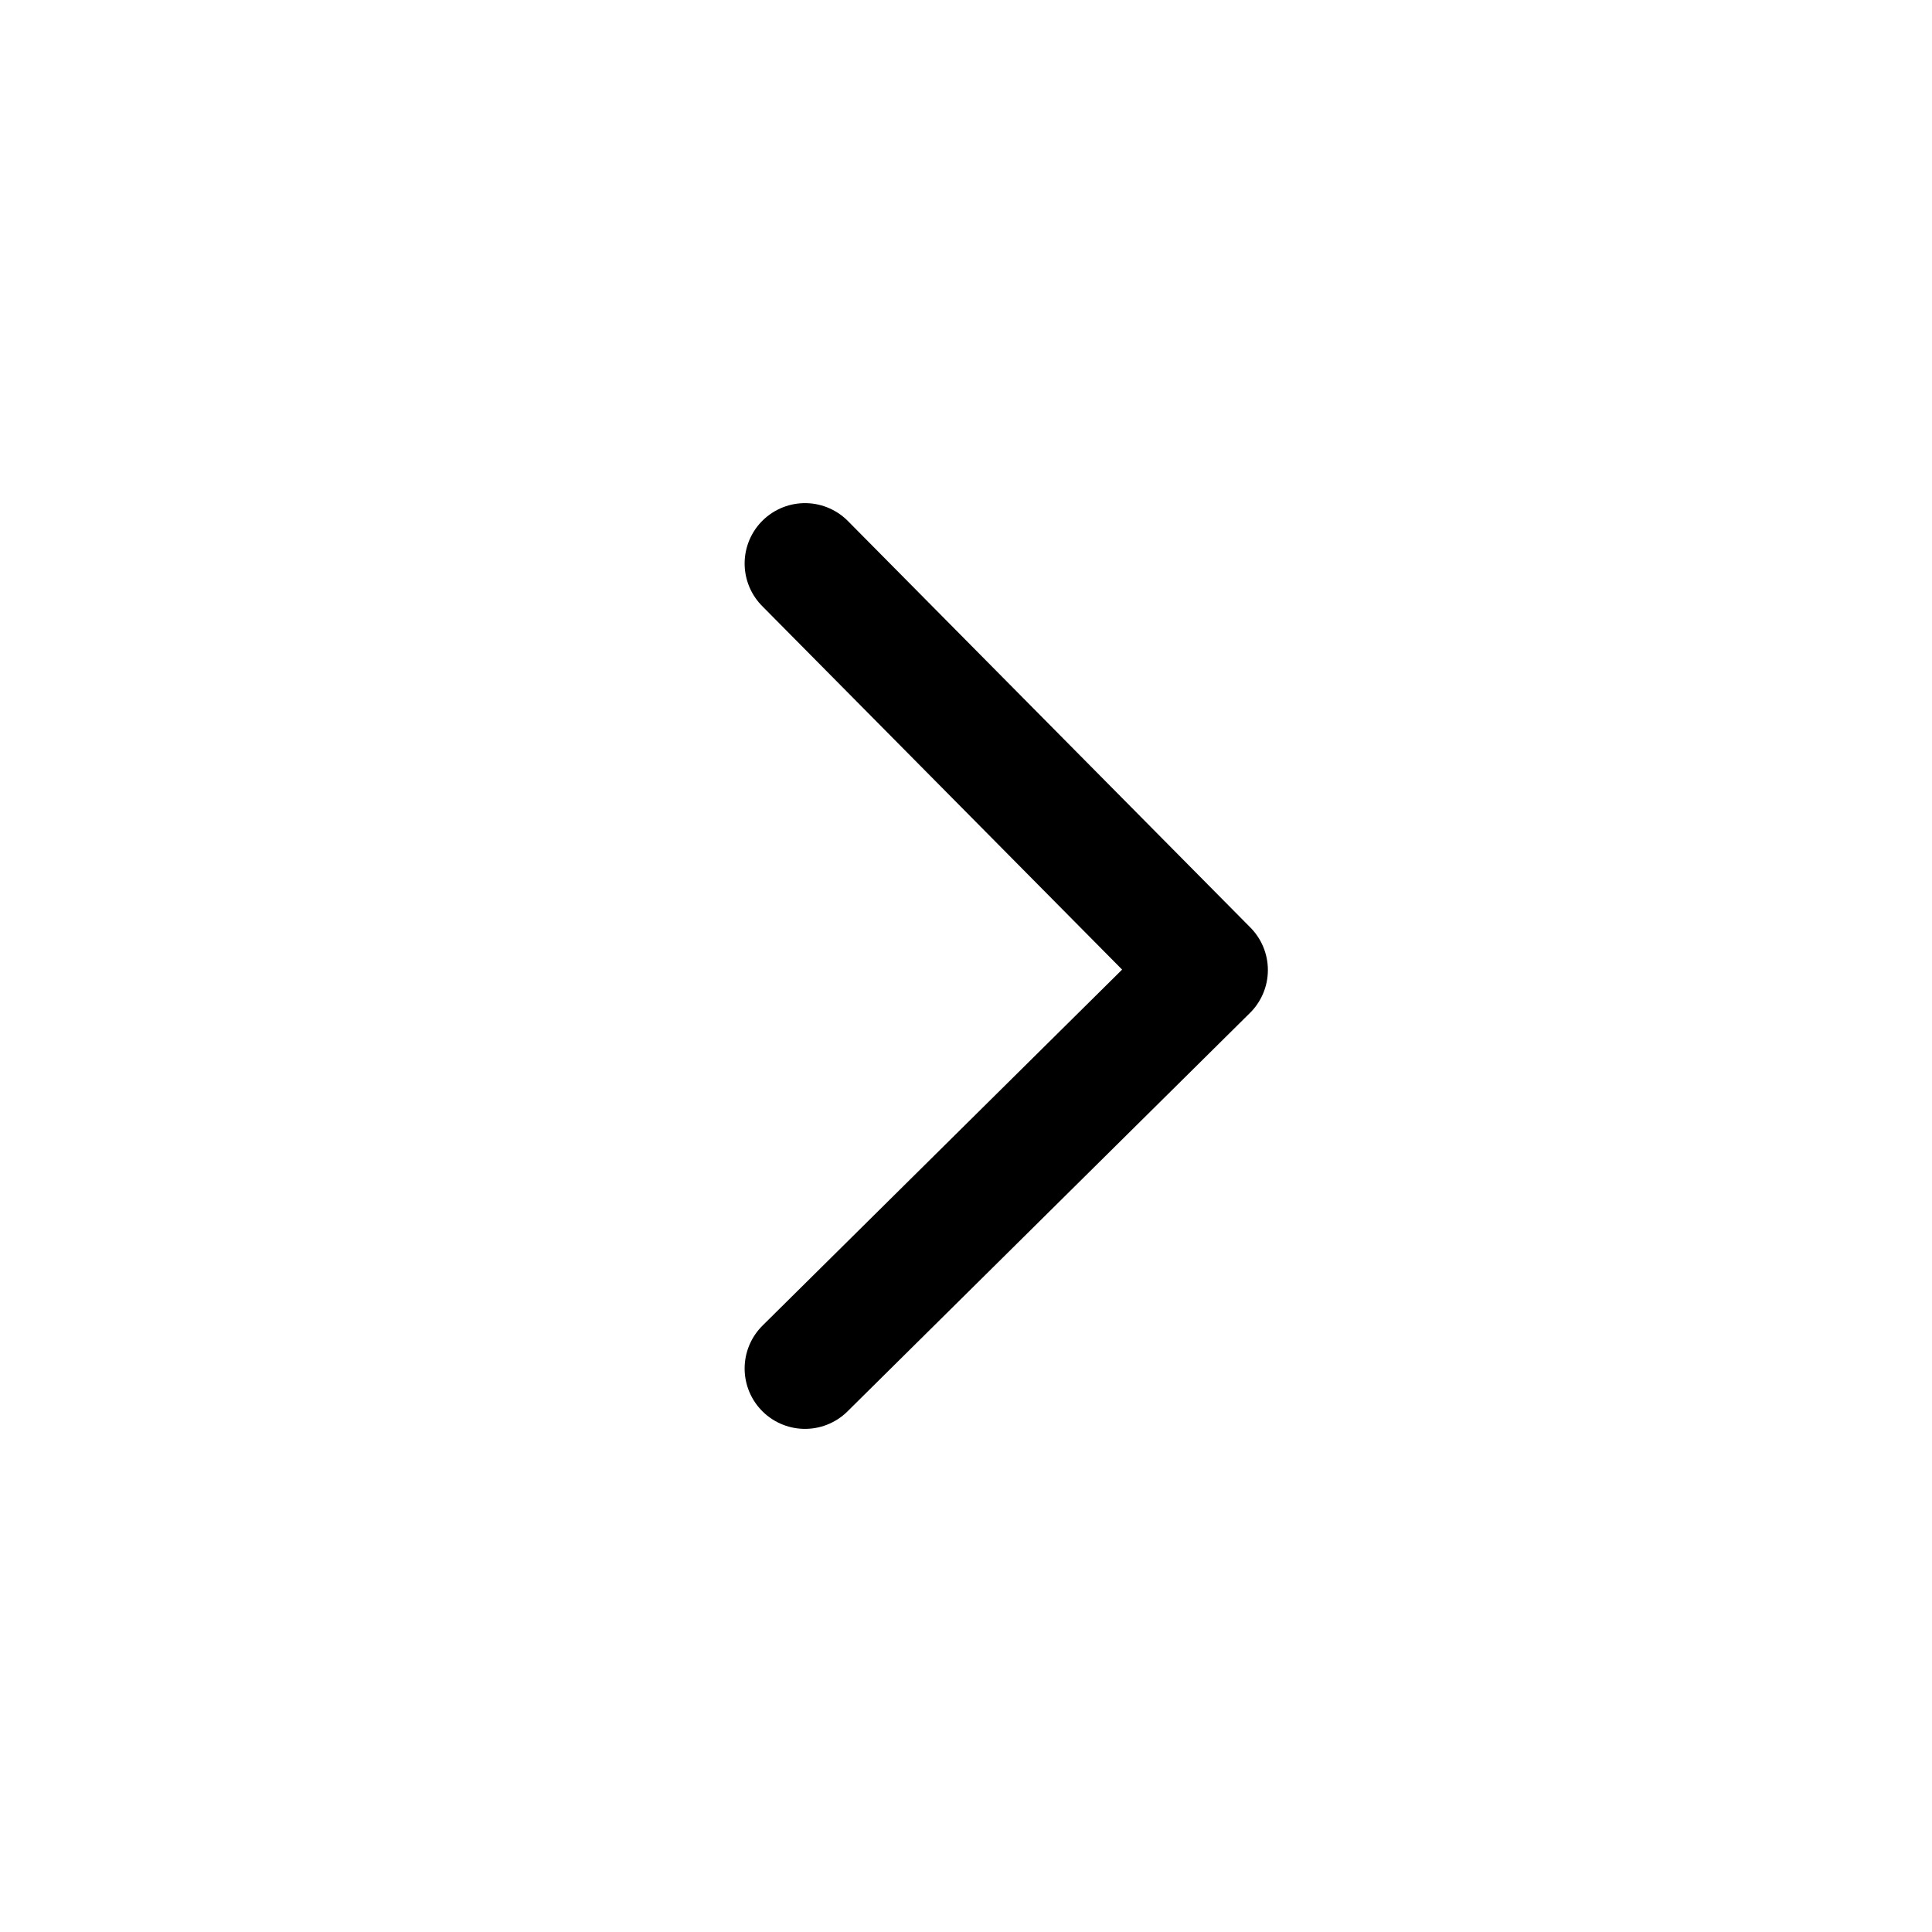 <svg width="24" height="24" viewBox="0 0 24 24" fill="none" xmlns="http://www.w3.org/2000/svg">
<path d="M10 7L15 12.05L10 17" stroke="black" stroke-width="1.5" stroke-linecap="round" stroke-linejoin="round"/>
</svg>
